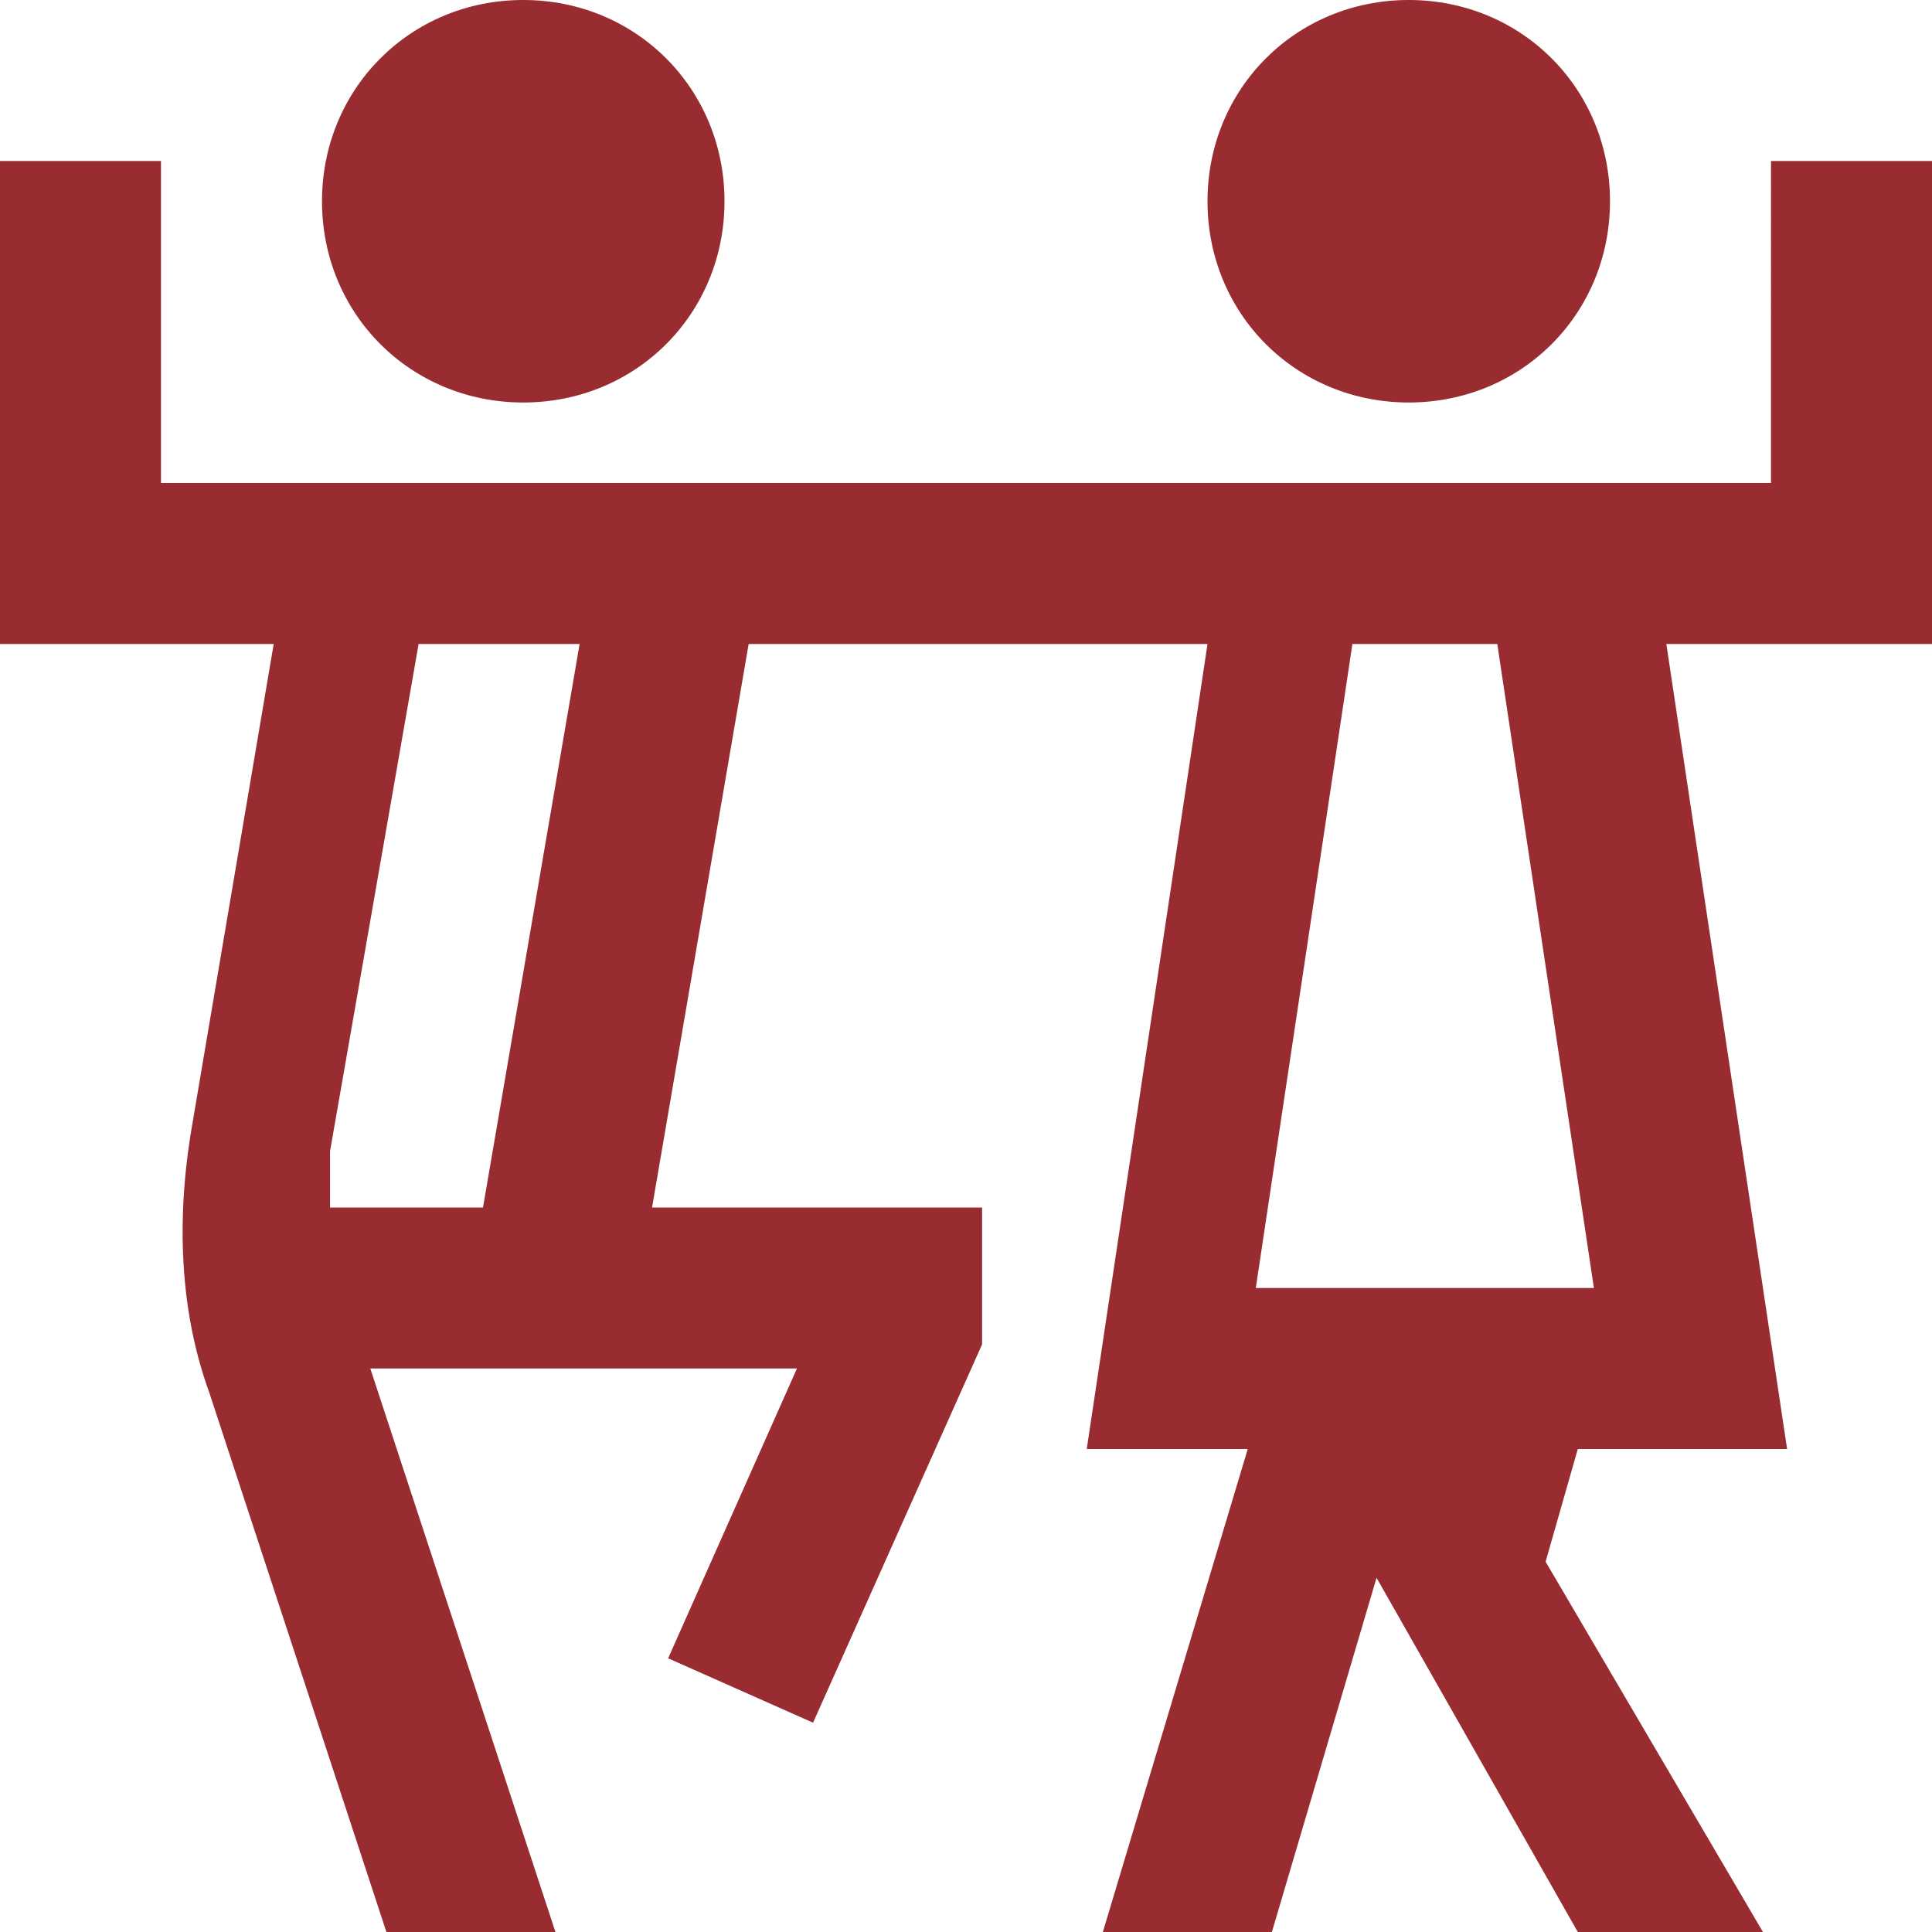 <?xml version="1.0" encoding="UTF-8"?>
<svg id="Layer_1" xmlns="http://www.w3.org/2000/svg" width="24" height="24" version="1.1" viewBox="0 0 24 24">
  <!-- Generator: Adobe Illustrator 29.2.1, SVG Export Plug-In . SVG Version: 2.1.0 Build 116)  -->
  <defs>
    <style>
      .st0 {
        fill: #992c31;
      }
    </style>
  </defs>
  <path class="st0" d="M4,2.5c0-1.4,1.1-2.5,2.5-2.5s2.5,1.1,2.5,2.5-1.1,2.5-2.5,2.5-2.5-1.1-2.5-2.5ZM17.5,5c1.4,0,2.5-1.1,2.5-2.5s-1.1-2.5-2.5-2.5-2.5,1.1-2.5,2.5,1.1,2.5,2.5,2.5ZM24,8h-3.3l1.5,10h-2.6l-.4,1.4,2.7,4.6h-2.3l-2.5-4.4-1.3,4.4h-2.1l1.8-6h-2l1.5-10h-5.7l-1.2,7h4.1v1.7l-2.1,4.7-1.8-.8,1.6-3.6h-5.3l2.3,7h-2.1l-2.2-6.7c-.4-1.1-.4-2.3-.2-3.4l1-5.9H0V2h2v4h20V2h2v6ZM7.2,8h-2l-1.1,6.3c0,.2,0,.5,0,.7h1.9l1.2-7h0ZM18.6,8h-1.8l-1.2,8h4.2l-1.2-8Z"/>
</svg>
